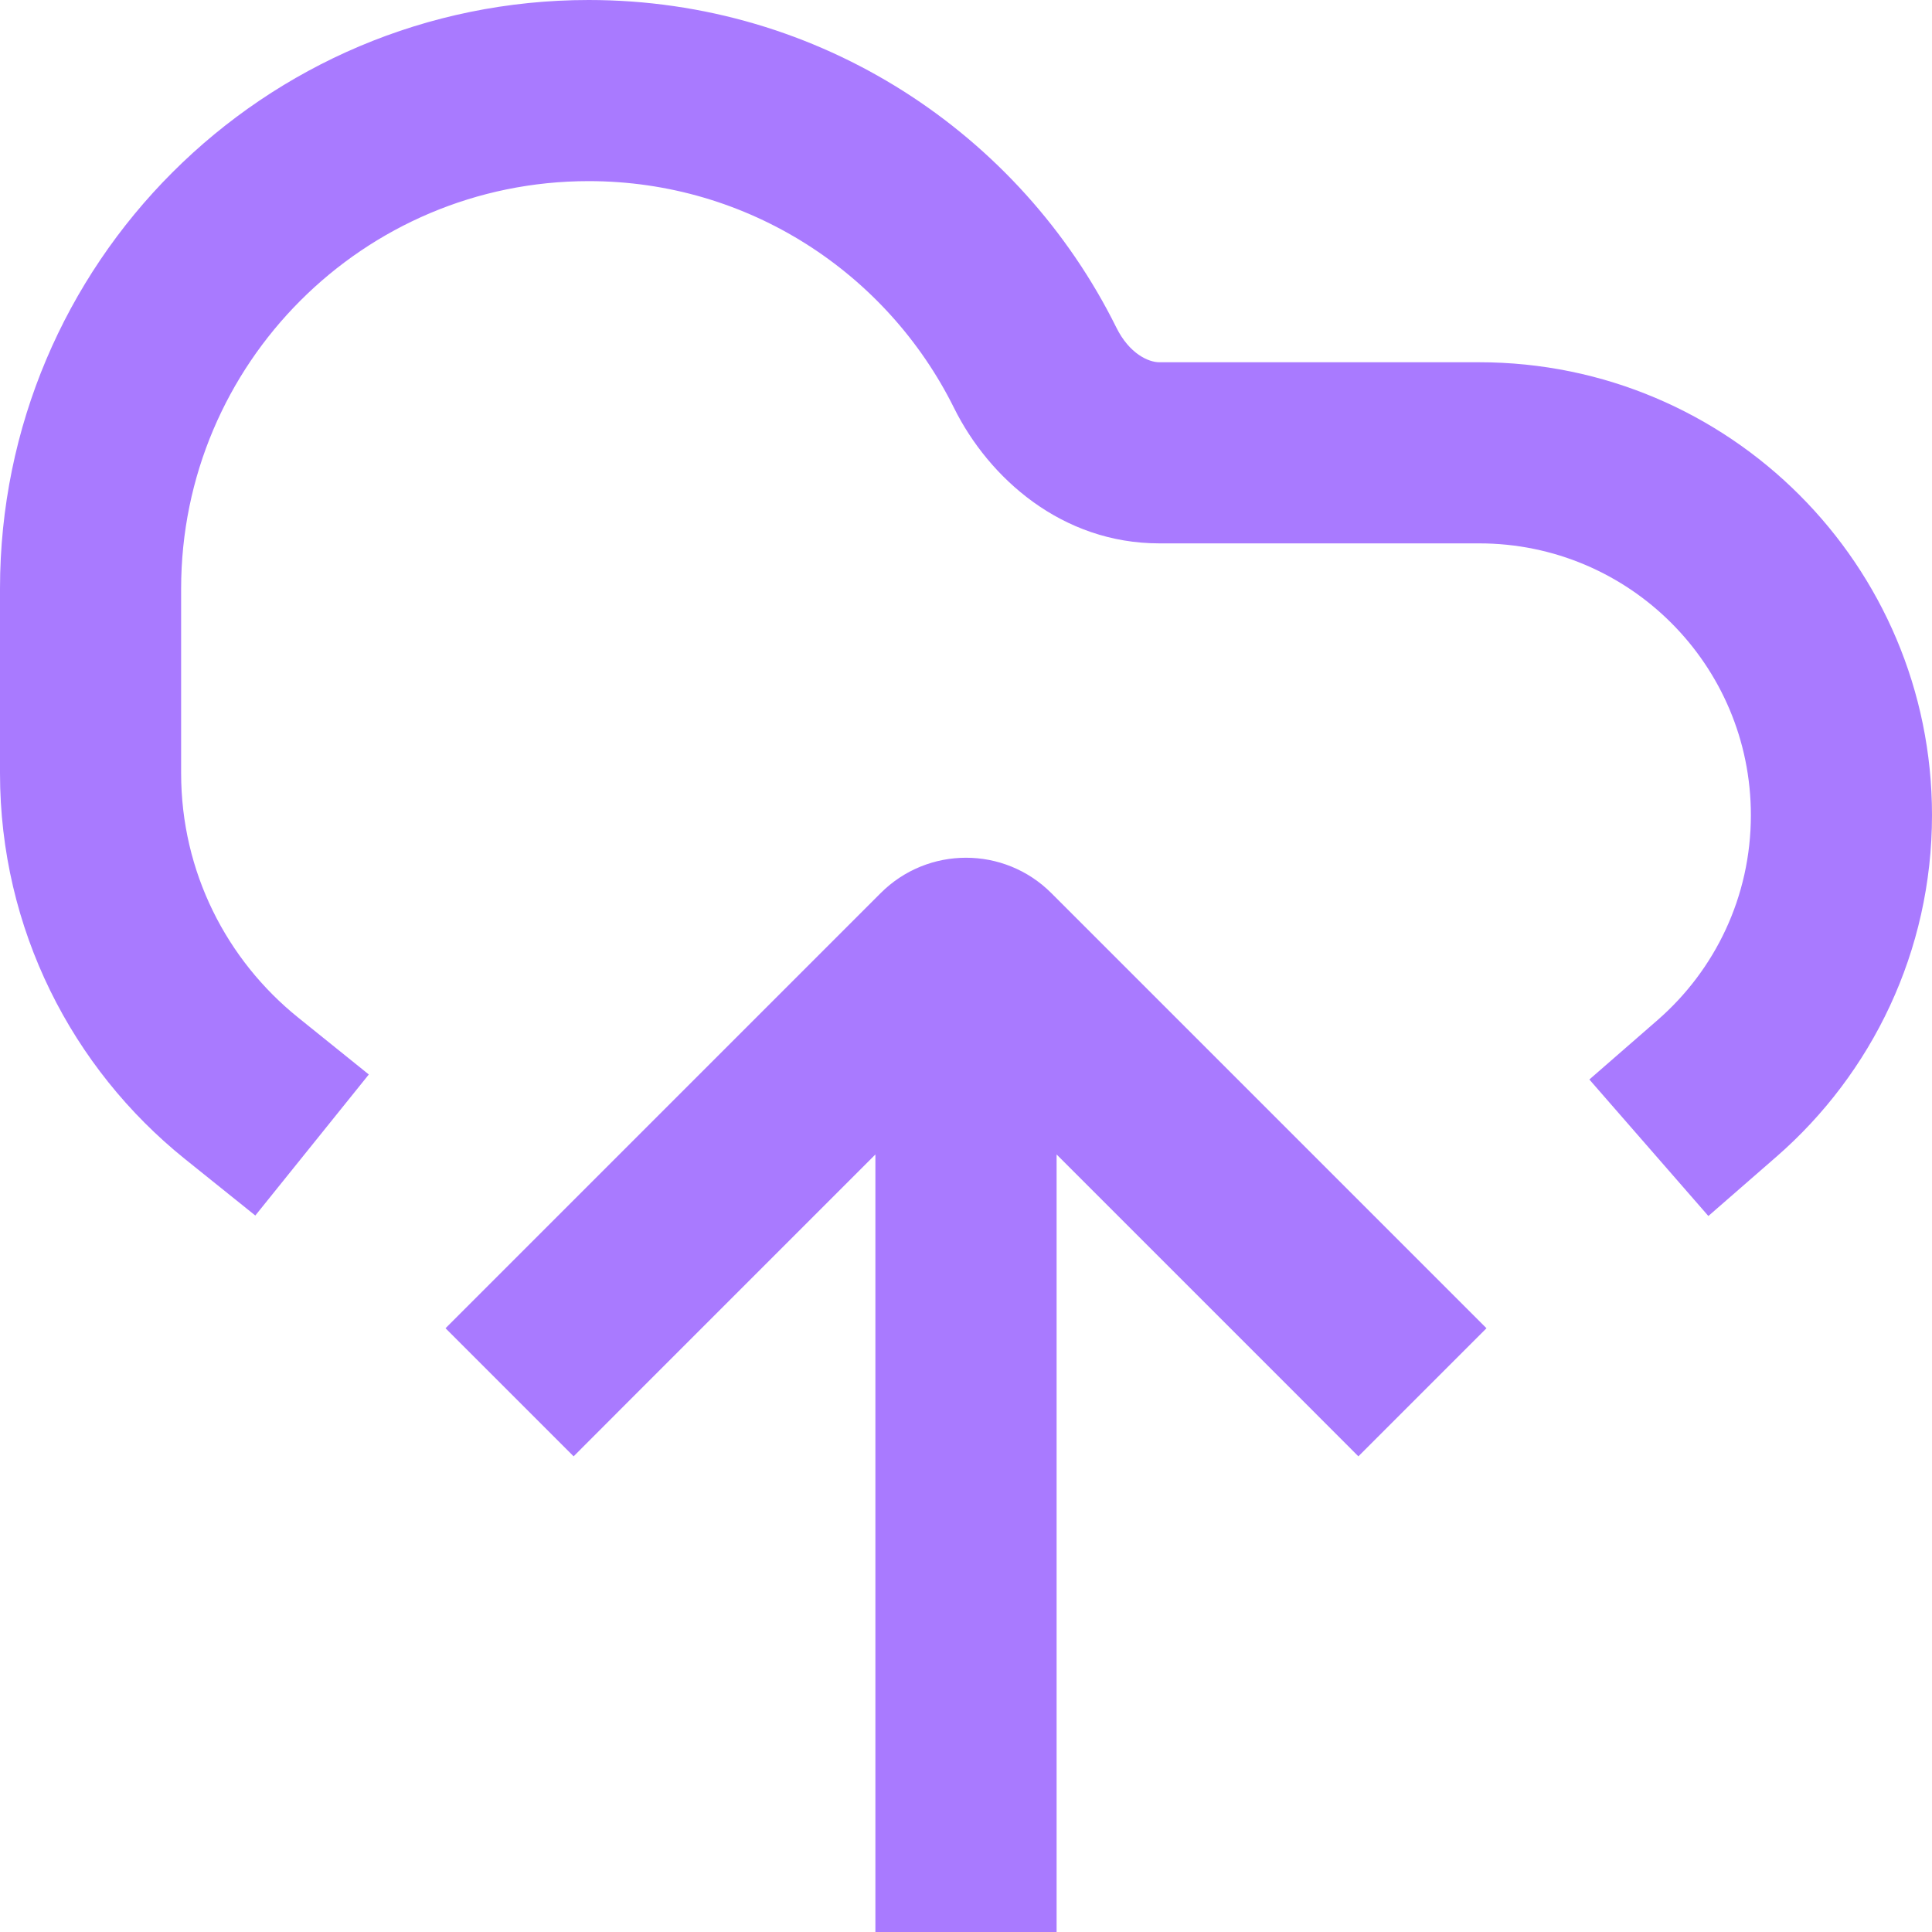 <svg width="20" height="20" viewBox="0 0 20 20" fill="none" xmlns="http://www.w3.org/2000/svg">
<g clip-path="url(#clip0_17552_6864)">
<path fill-rule="evenodd" clip-rule="evenodd" d="M1.875 6.094C1.875 3.764 3.764 1.875 6.094 1.875C7.75 1.875 9.185 2.83 9.876 4.223C10.238 4.952 10.994 5.625 12.001 5.625H15.312C16.866 5.625 18.125 6.884 18.125 8.438C18.125 9.284 17.753 10.042 17.16 10.559L16.453 11.175L17.685 12.588L18.392 11.972C19.376 11.114 20 9.848 20 8.438C20 5.849 17.901 3.75 15.312 3.75H12.001C11.89 3.75 11.691 3.663 11.556 3.39C10.561 1.383 8.49 0 6.094 0C2.728 0 0 2.728 0 6.094V8.005C0 9.619 0.748 11.059 1.912 11.996L2.643 12.583L3.818 11.123L3.088 10.535C2.347 9.939 1.875 9.027 1.875 8.005V6.094ZM9.116 9.246C9.604 8.757 10.396 8.757 10.884 9.246L14.725 13.087L15.388 13.75L14.062 15.076L13.4 14.413L10.938 11.951V19.062V20H9.062V19.062V11.951L6.6 14.413L5.938 15.076L4.612 13.75L5.275 13.087L9.116 9.246Z" fill="#A97AFF"/>
</g>
<defs>
<clipPath id="clip0_17552_6864">
<rect width="20" height="20" fill="white"/>
</clipPath>
</defs>
</svg>

